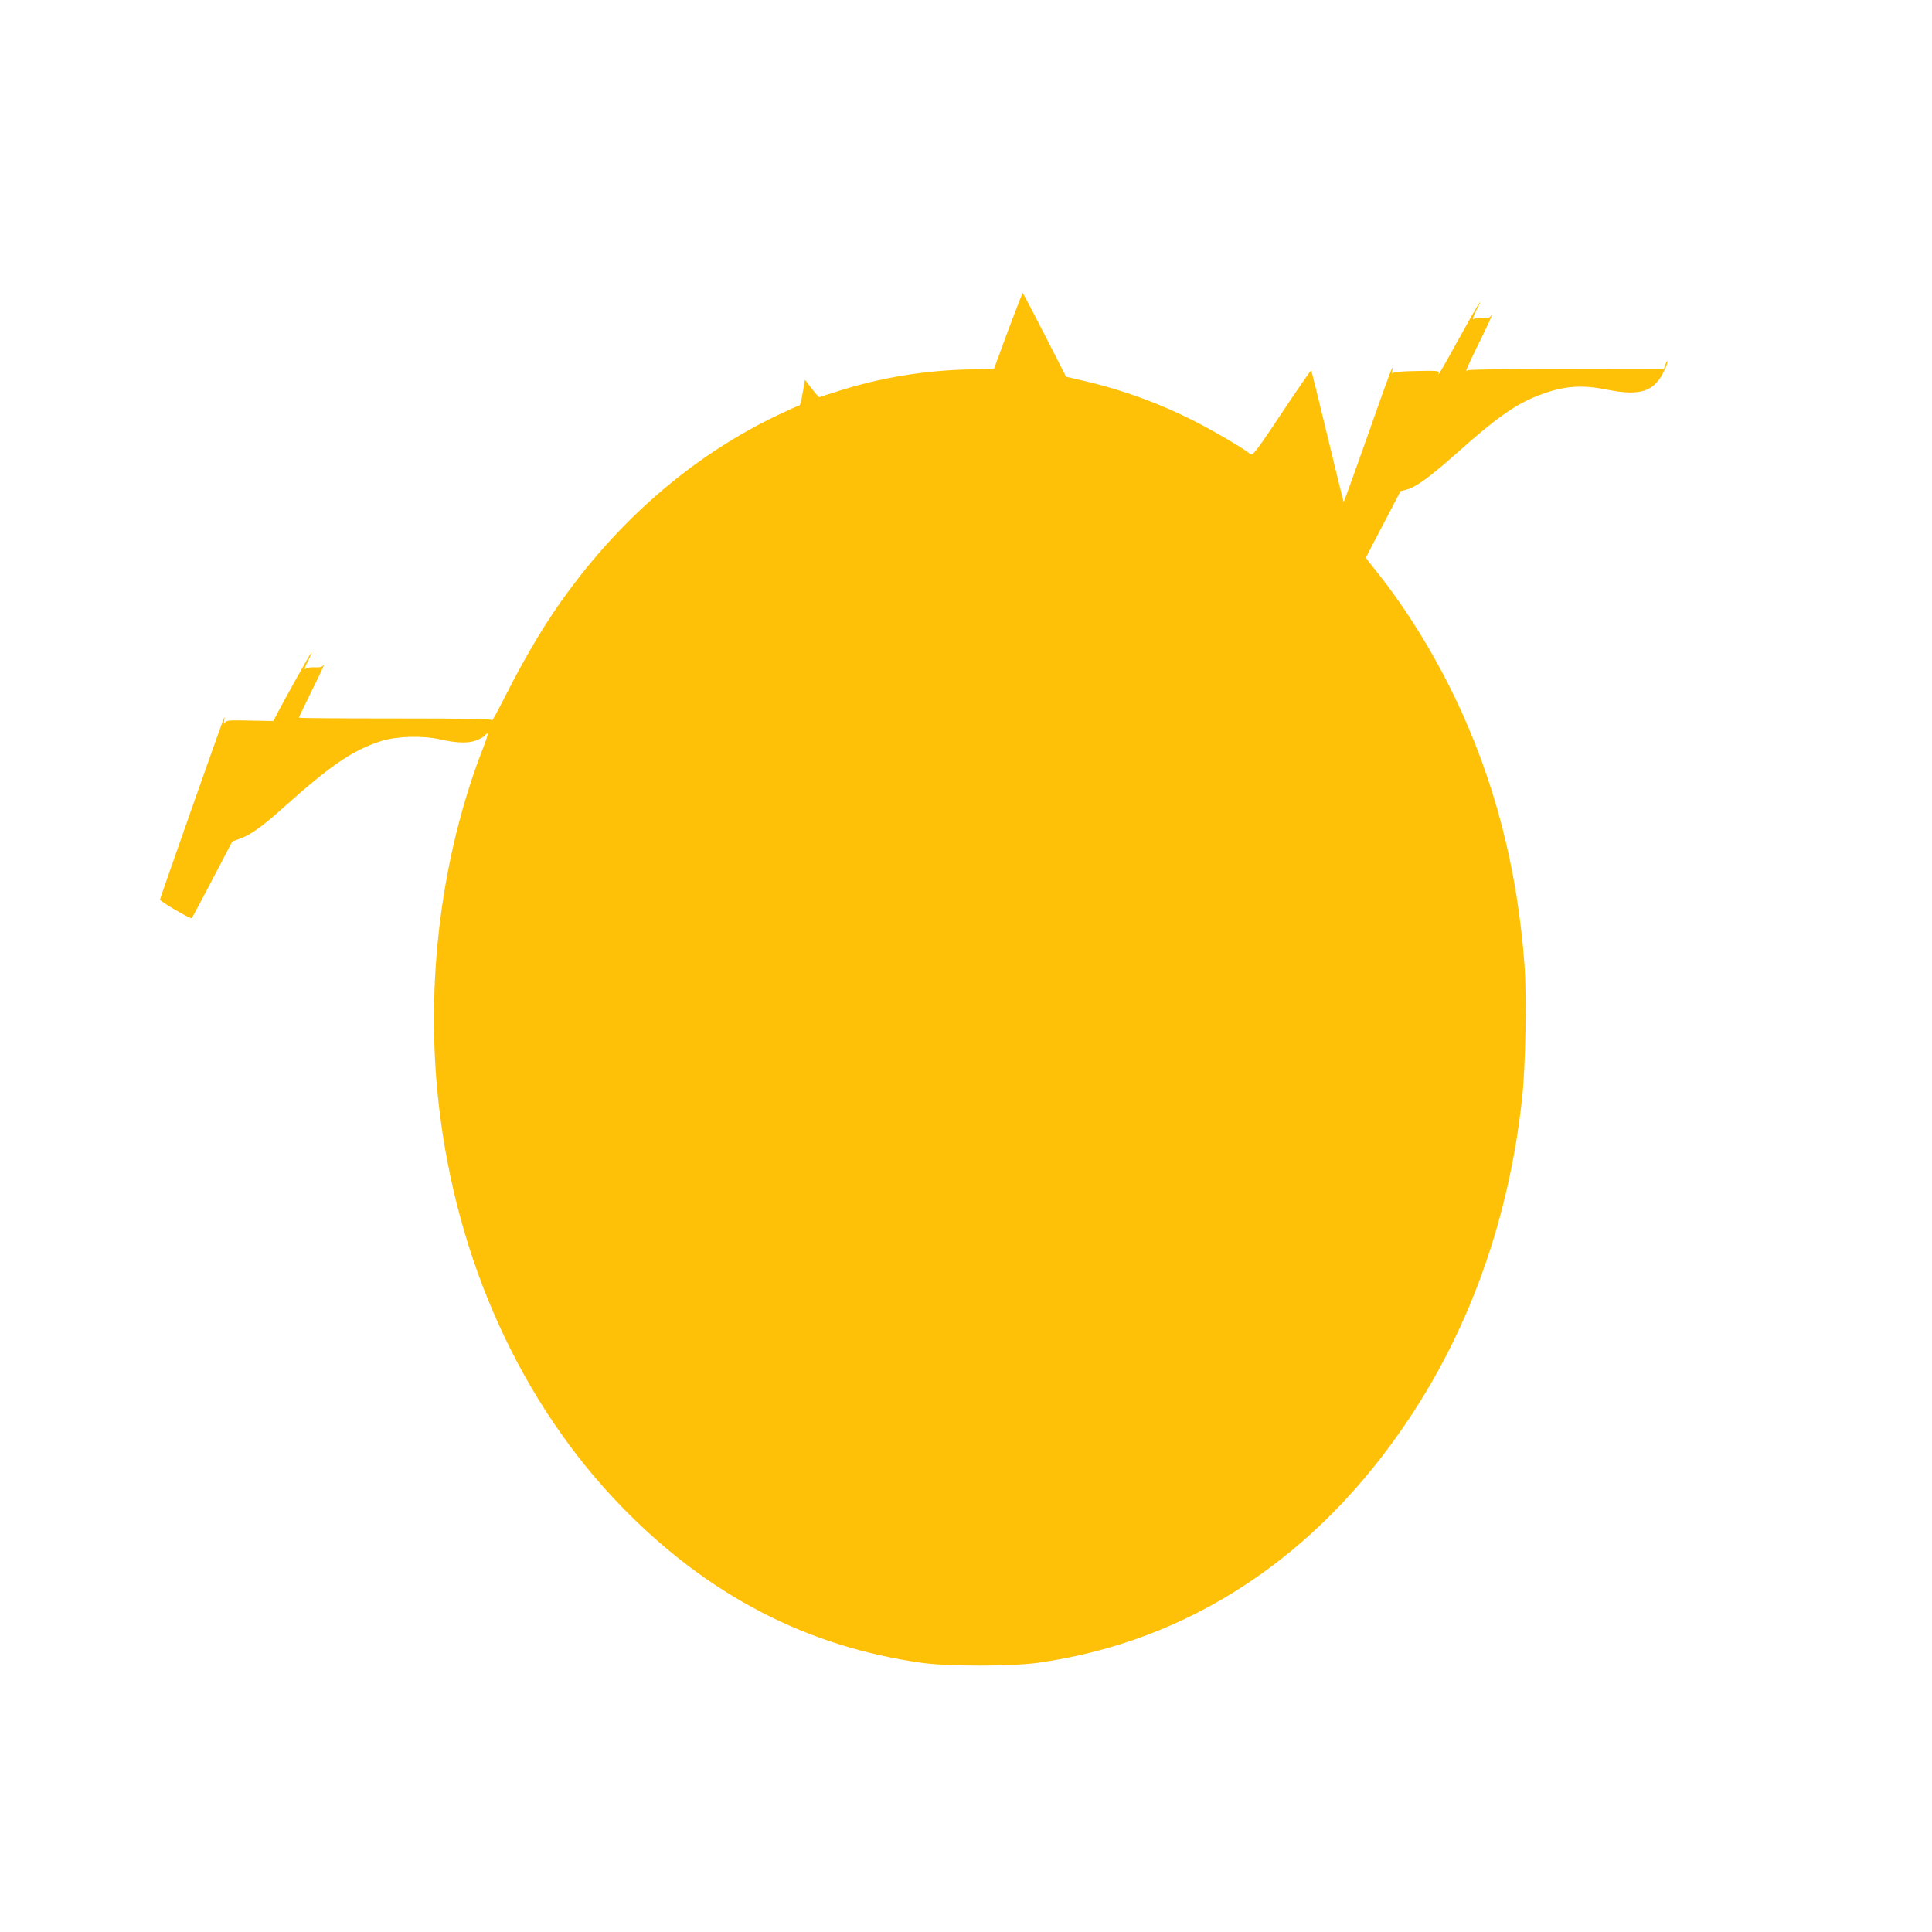 <?xml version="1.0" standalone="no"?>
<!DOCTYPE svg PUBLIC "-//W3C//DTD SVG 20010904//EN"
 "http://www.w3.org/TR/2001/REC-SVG-20010904/DTD/svg10.dtd">
<svg version="1.0" xmlns="http://www.w3.org/2000/svg"
 width="1280pt" height="1280pt" viewBox="0 0 1280 1280"
 preserveAspectRatio="xMidYMid meet">
<g transform="translate(0,1280) scale(0.1,-0.1)"
fill="#ffc107" stroke="none">
<path d="M6678 10608 l-93 -253 -140 -2 c-313 -5 -614 -54 -910 -150 l-109
-35 -21 24 c-11 13 -32 39 -46 58 l-26 34 -12 -69 c-15 -90 -20 -105 -33 -105
-6 0 -70 -29 -143 -64 -527 -253 -996 -647 -1370 -1151 -149 -199 -284 -424
-429 -710 -47 -93 -86 -164 -86 -157 0 9 -138 12 -640 12 -352 0 -640 2 -640
5 0 3 41 87 90 188 50 100 84 173 75 162 -12 -15 -25 -18 -61 -16 -26 1 -52
-3 -61 -11 -9 -7 -2 15 17 52 18 36 28 61 22 55 -10 -10 -190 -332 -230 -411
l-21 -41 -155 3 c-139 3 -156 2 -166 -14 -8 -14 -9 -11 -5 13 5 29 5 29 -6 5
-14 -32 -419 -1181 -419 -1190 0 -12 203 -131 210 -123 4 4 67 121 138 258
l131 250 49 18 c72 25 150 81 290 207 315 282 460 380 647 440 106 33 272 38
392 11 115 -26 195 -27 249 -2 23 10 45 24 48 30 4 6 11 11 16 11 4 0 -7 -39
-26 -87 -280 -713 -388 -1566 -298 -2363 116 -1040 546 -1987 1214 -2674 569
-585 1227 -927 1990 -1033 175 -24 595 -24 769 1 996 140 1845 699 2456 1616
410 616 665 1339 750 2130 22 203 30 655 16 865 -46 647 -200 1241 -465 1790
-142 294 -320 581 -500 808 -47 59 -86 109 -86 112 0 3 52 104 115 223 l114
218 43 11 c60 16 158 88 333 244 256 229 388 322 538 379 161 63 284 73 450
39 230 -46 322 -14 388 137 12 25 19 48 16 50 -3 3 -9 -8 -14 -23 l-10 -28
-652 1 c-413 0 -651 -4 -651 -10 0 -5 -3 -7 -6 -4 -3 3 38 93 91 199 53 107
88 183 77 171 -15 -20 -26 -23 -63 -21 -25 2 -51 -1 -58 -5 -7 -4 2 21 19 56
63 126 9 38 -115 -187 -121 -219 -145 -259 -133 -225 5 13 -15 15 -145 12
-106 -2 -154 -6 -160 -15 -5 -7 -6 0 -3 18 13 63 -16 -12 -165 -437 -85 -240
-155 -435 -157 -433 -2 2 -50 198 -107 435 -57 238 -106 434 -108 436 -2 2
-61 -83 -132 -188 -239 -360 -255 -381 -273 -365 -35 31 -242 153 -371 218
-224 114 -465 203 -711 261 l-137 32 -142 278 c-78 153 -144 278 -146 278 -1
0 -45 -114 -97 -252z"/>
</g>
</svg>
